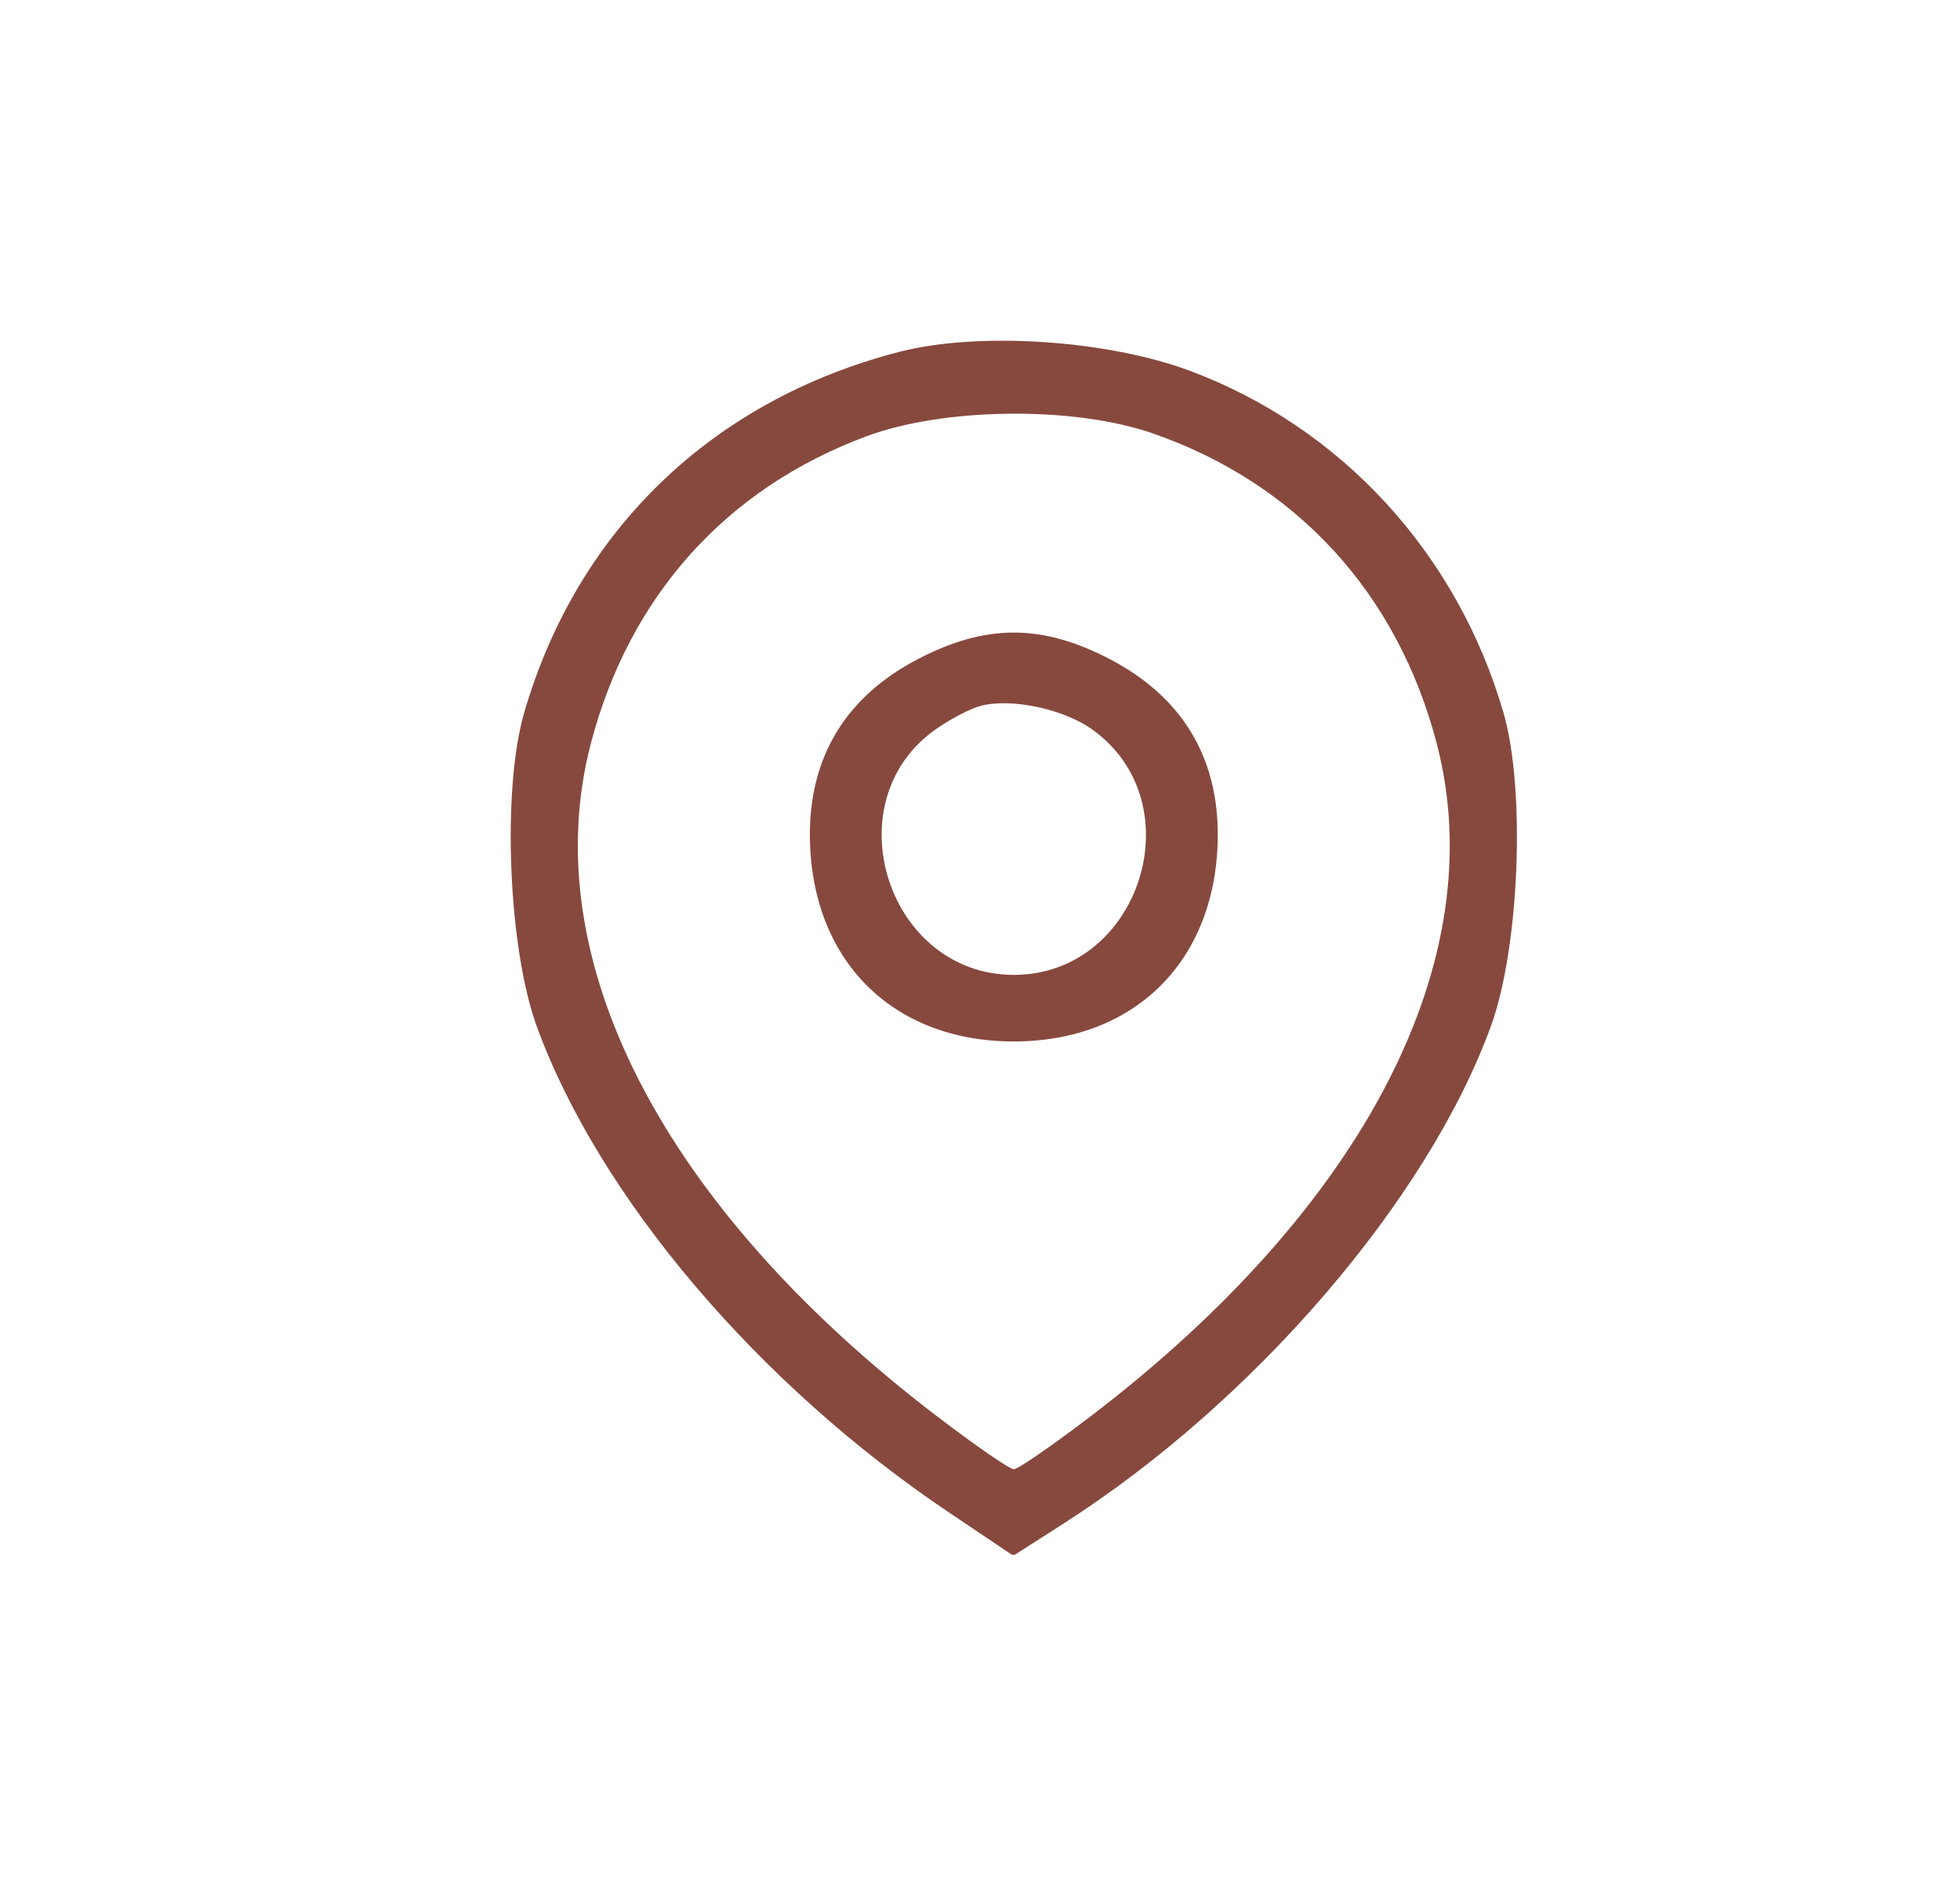 <svg width="29" height="28" viewBox="0 0 29 28" fill="none" xmlns="http://www.w3.org/2000/svg">
<g clip-path="url(#clip0_282_879)">
<path fill-rule="evenodd" clip-rule="evenodd" d="M13.313 5.203C10.544 5.916 8.541 7.841 7.756 10.542C7.425 11.68 7.519 14.023 7.942 15.183C8.86 17.701 11.218 20.48 14.048 22.378L14.993 23.013L15.737 22.537C18.557 20.733 21.124 17.747 22.058 15.183C22.482 14.023 22.576 11.68 22.245 10.542C21.561 8.188 19.846 6.32 17.602 5.484C16.379 5.028 14.477 4.904 13.313 5.203ZM12.819 6.454C10.739 7.227 9.31 8.822 8.741 11.003C7.913 14.182 9.798 17.845 13.855 20.944C14.424 21.378 14.939 21.734 15 21.734C15.062 21.734 15.577 21.378 16.146 20.944C20.203 17.845 22.087 14.182 21.259 11.003C20.679 8.777 19.18 7.142 17.041 6.406C15.876 6.006 13.967 6.027 12.819 6.454ZM13.577 9.752C12.515 10.307 11.975 11.195 11.983 12.371C11.997 14.197 13.198 15.406 14.999 15.406C16.802 15.406 18.005 14.197 18.018 12.371C18.026 11.195 17.485 10.307 16.424 9.752C15.417 9.226 14.584 9.226 13.577 9.752ZM14.508 10.442C14.354 10.483 14.052 10.641 13.838 10.793C12.318 11.872 13.134 14.421 15 14.421C16.871 14.421 17.682 11.874 16.158 10.789C15.732 10.485 14.958 10.323 14.508 10.442Z" fill="#87493E"/>
</g>
<defs>
<clipPath id="clip0_282_879">
<rect width="18" height="18" fill="white" transform="translate(6 5)"/>
</clipPath>
</defs>
</svg>
